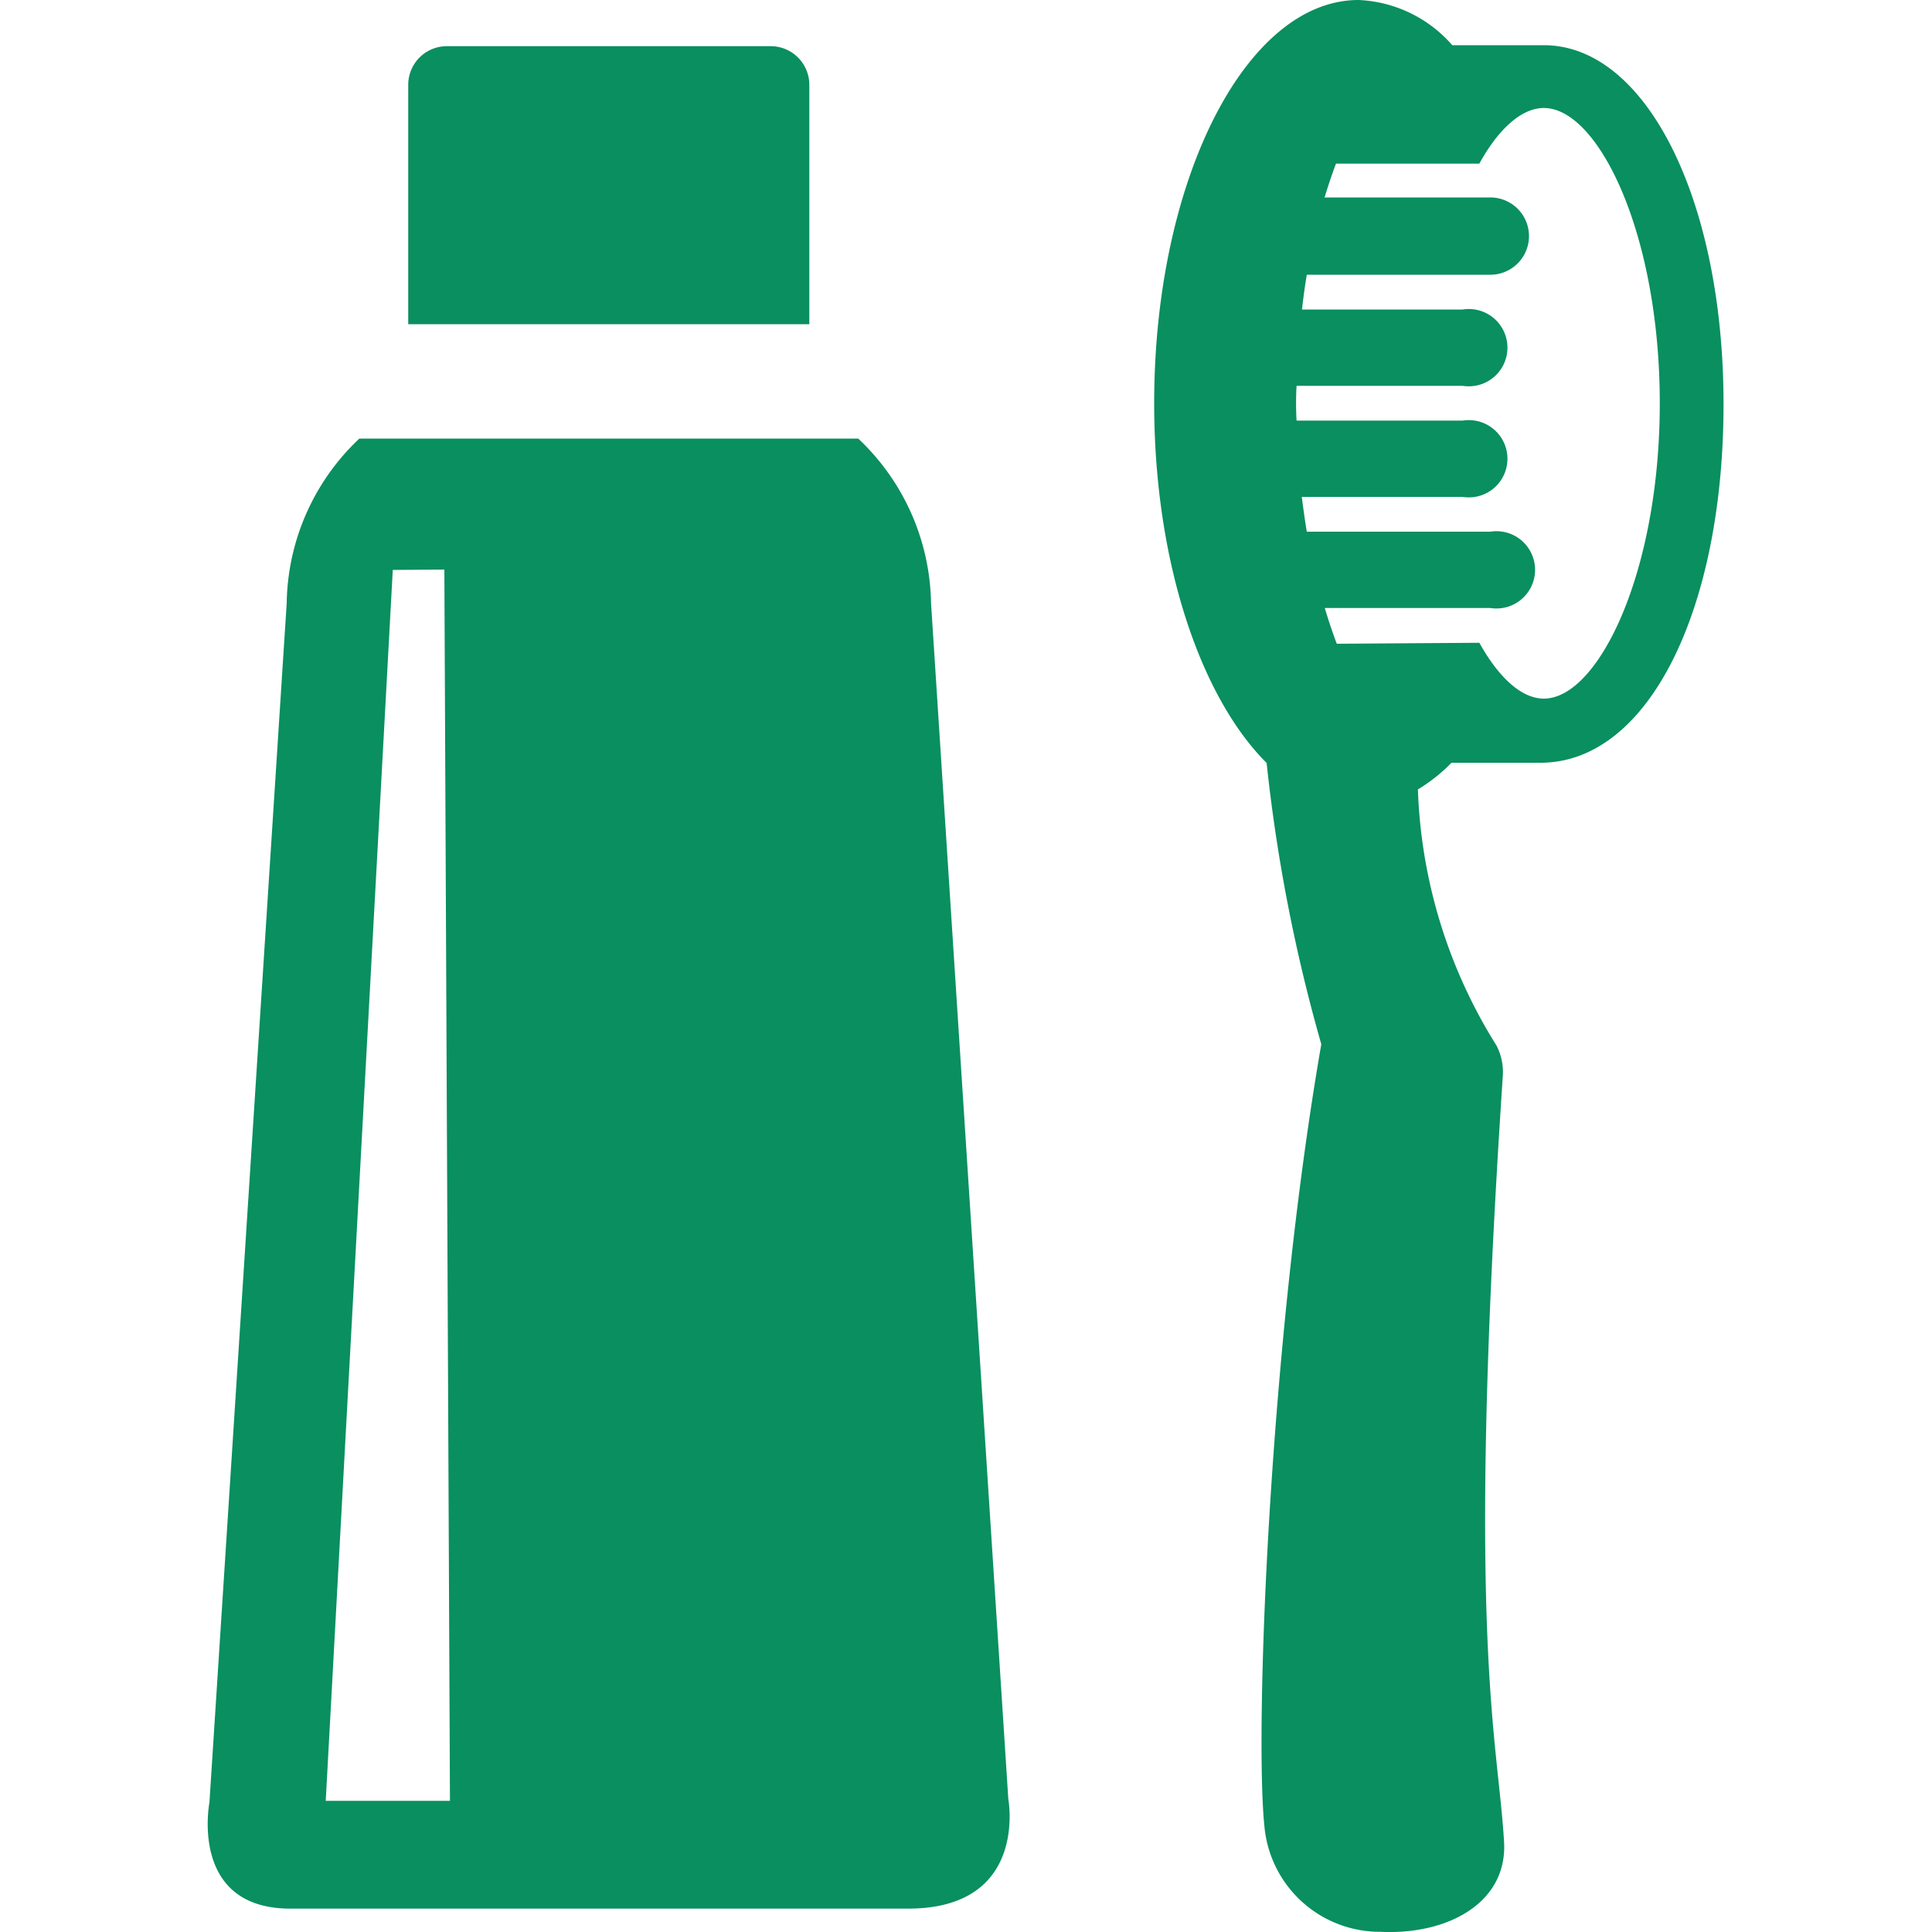 <svg id="Layer_1" data-name="Layer 1" xmlns="http://www.w3.org/2000/svg" viewBox="0 0 100 100">
  <defs>
    <style>
      .cls-1 {
        fill: #098f60;
      }
    </style>
  </defs>
  <title>arbour-lake-dental-icons-master</title>
  <g>
    <path class="cls-1" d="M14.84,31.21l-4,62.09s-1.07,5.49,4.19,5.49H47c6.25,0,5.19-5.67,5.19-5.67l-4-61.91a11.94,11.94,0,0,0-3.77-8.51H18.6A11.93,11.93,0,0,0,14.84,31.21ZM23,29.48l.29,63.73H16.86L20.33,29.5Z"/>
    <path class="cls-1" d="M41.89,4.39a2,2,0,0,0-2-2H23.13a2,2,0,0,0-2,2V16.78H41.89Z"/>
    <path class="cls-1" d="M79.73,39.48c5.63,0,9.48-8,9.48-18.56s-4-18.58-9.3-18.58H75.17A6.82,6.82,0,0,0,70.32,0C64.48,0,59.74,9.34,59.74,20.87c0,8.14,2.37,15.18,5.82,18.62a86.07,86.07,0,0,0,2.83,14.56c-2.7,15.52-3.46,35.66-2.94,40.52a6,6,0,0,0,6,5.42c3.51.17,6.58-1.52,6.4-4.65-.32-5.42-2-10.56-.06-39.72a3,3,0,0,0-.33-1.5,26.65,26.65,0,0,1-4.07-13.26,8.71,8.71,0,0,0,1.74-1.38ZM69.19,33.32c-.22-.59-.43-1.21-.62-1.85h8.57a2,2,0,1,0,0-3.95h-9.5c-.1-.59-.18-1.19-.26-1.8h8.33a2,2,0,1,0,0-3.95h-8.6a15.44,15.44,0,0,1,0-1.8h8.6a2,2,0,1,0,0-3.95H67.39c.07-.61.15-1.21.25-1.8h9.5a2,2,0,1,0,0-4H68.56c.18-.6.38-1.19.59-1.75h7.42c1-1.82,2.2-2.88,3.34-2.88,2.83,0,6,6.53,6,15.28s-3.18,15.29-6,15.29c-1.14,0-2.32-1.06-3.34-2.89Z"/>
  </g>
</svg>
